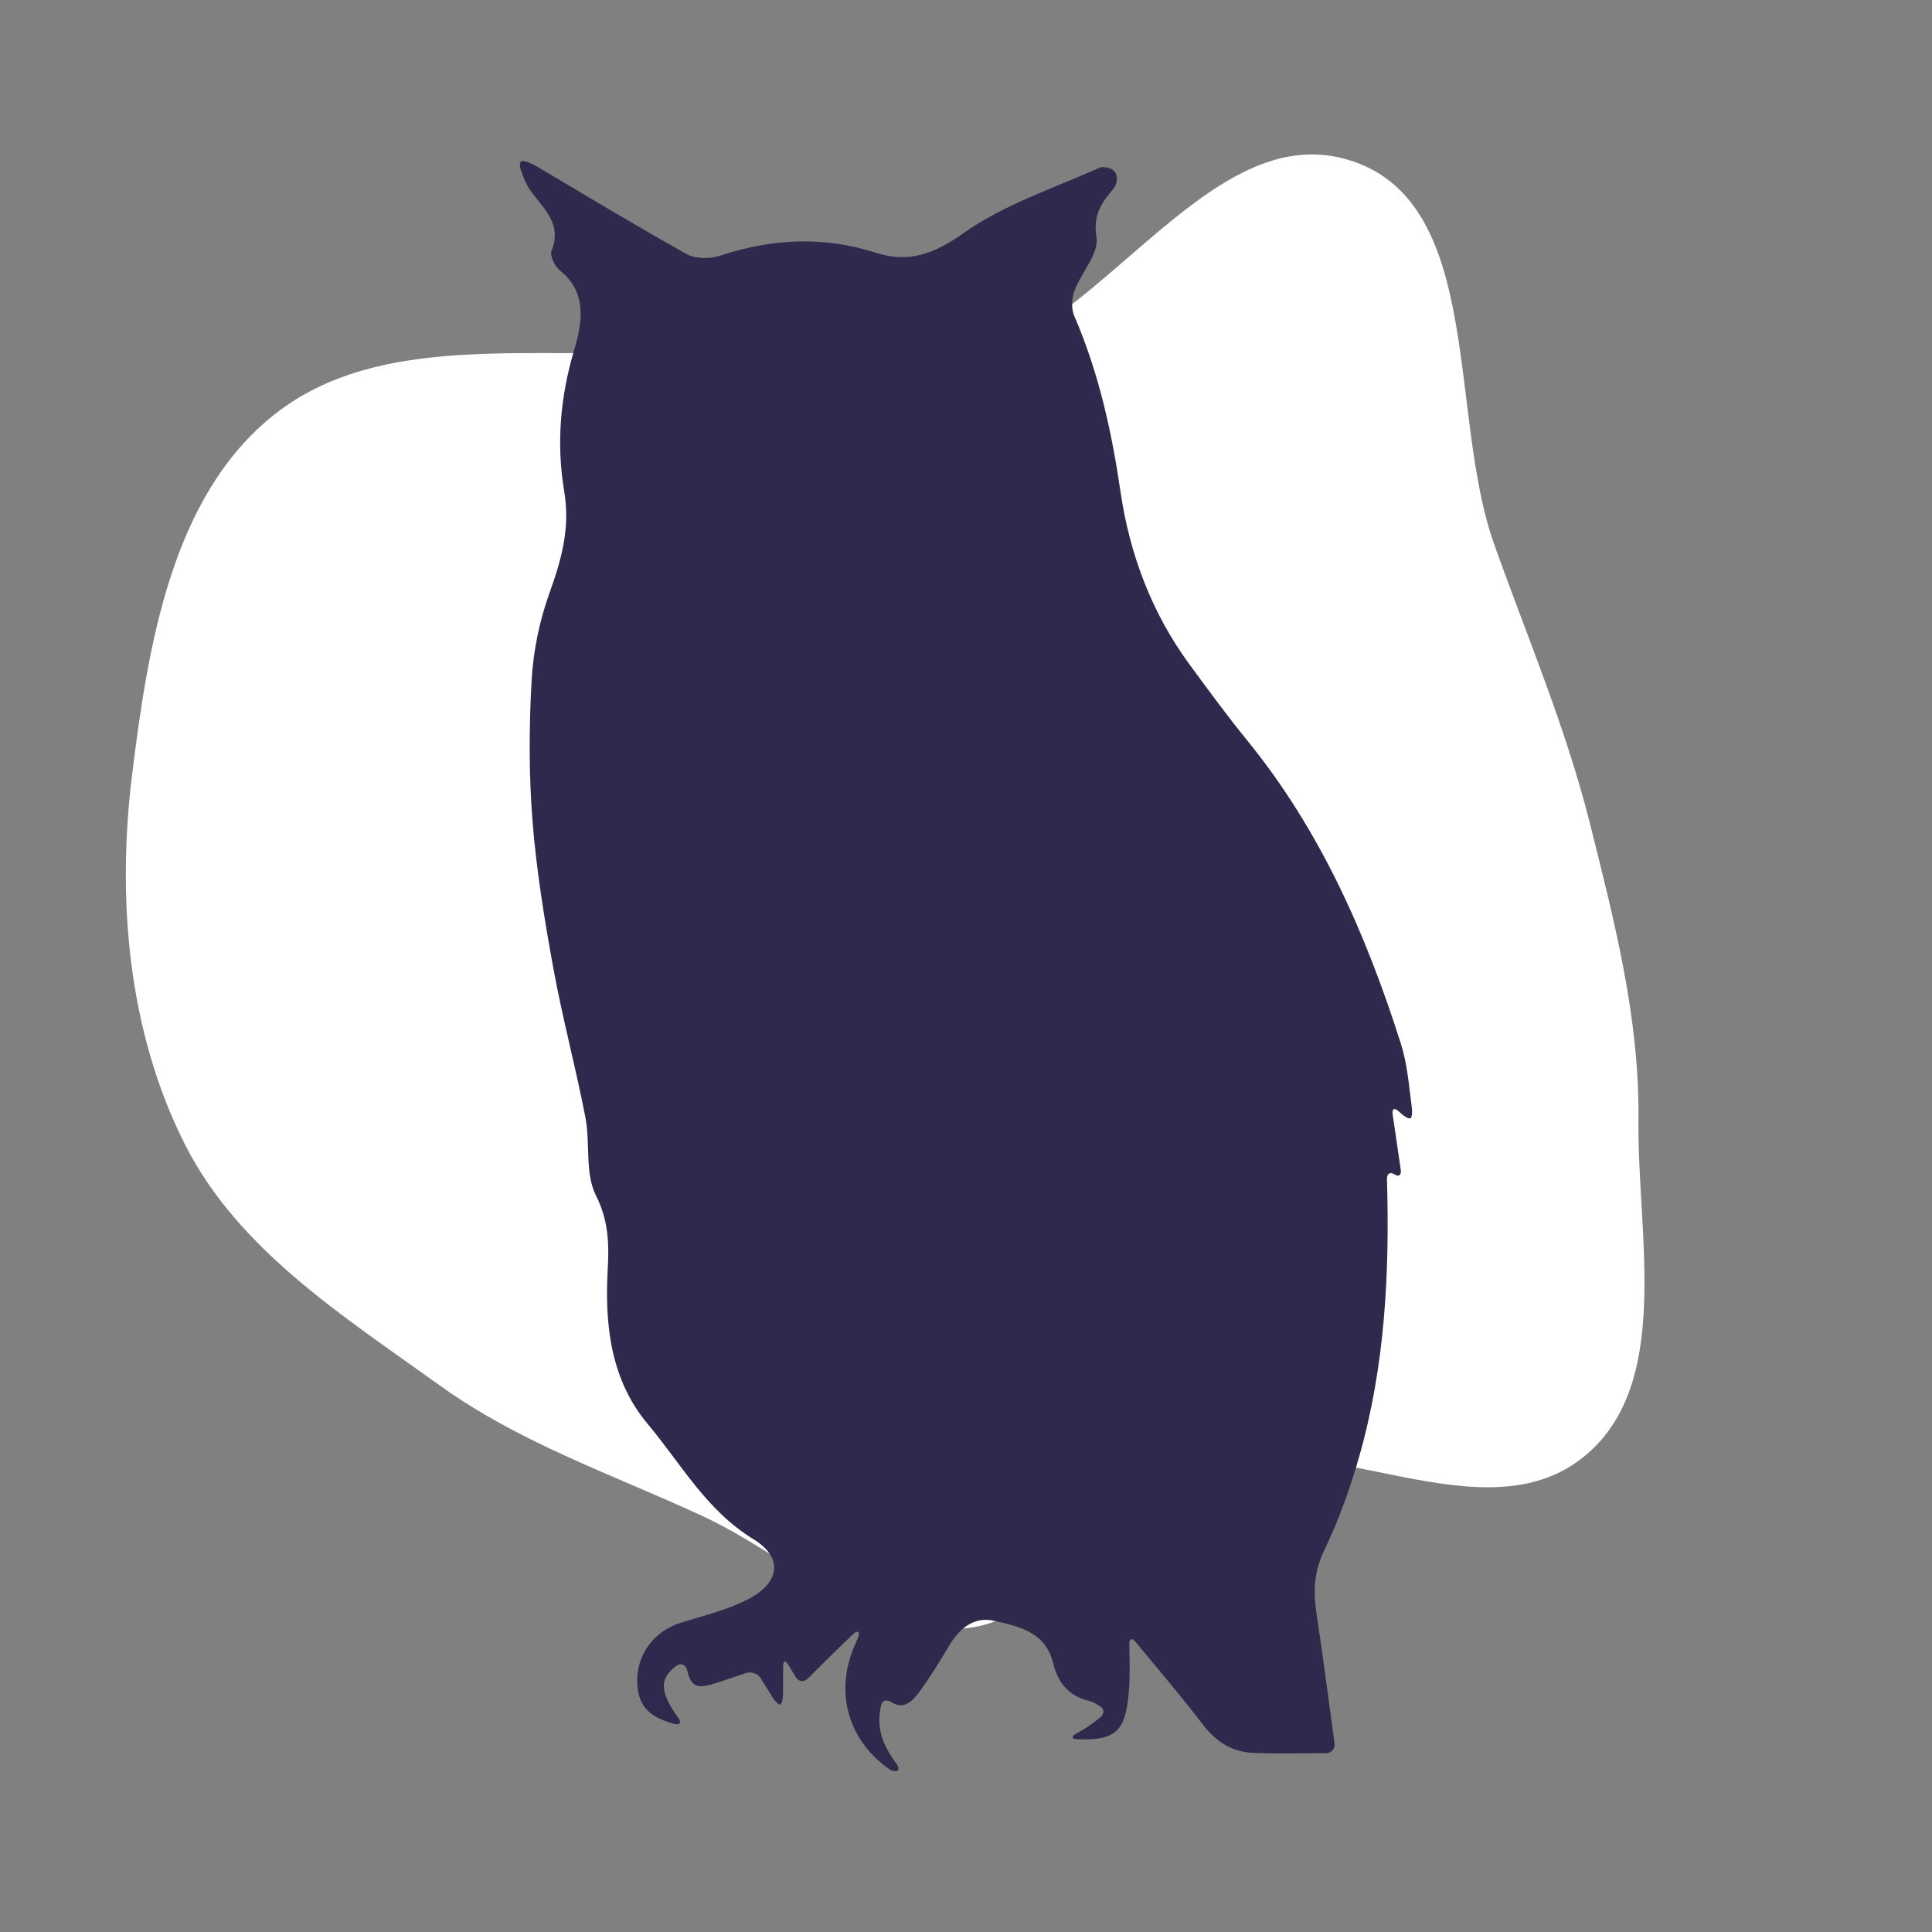 <!DOCTYPE svg PUBLIC "-//W3C//DTD SVG 1.1//EN" "http://www.w3.org/Graphics/SVG/1.1/DTD/svg11.dtd">
<!-- Uploaded to: SVG Repo, www.svgrepo.com, Transformed by: SVG Repo Mixer Tools -->
<svg fill="#2f294d" version="1.1" id="Capa_1" xmlns="http://www.w3.org/2000/svg" xmlns:xlink="http://www.w3.org/1999/xlink" width="800px" height="800px" viewBox="-59.39 -59.39 712.72 712.72" xml:space="preserve">
<rect x="-59.39" y="-59.39" width="712.72" height="712.72" fill="#808080" stroke="none"/>
<g id="SVGRepo_bgCarrier" stroke-width="0">
<path transform="translate(-59.39, -59.39), scale(22.273)" d="M16,26.968C17.618,26.797,18.39,24.653,19.958,24.219C21.993,23.657,24.556,25.453,26.212,24.144C27.715,22.955,27.115,20.458,27.137,18.542C27.156,16.866,26.741,15.267,26.334,13.641C25.933,12.043,25.304,10.575,24.75,9.022C23.982,6.872,24.576,3.417,22.417,2.675C20.108,1.881,18.353,5.362,16,6.014C14.402,6.456,12.746,5.687,11.093,5.809C8.86,5.975,6.302,5.477,4.545,6.865C2.842,8.211,2.451,10.693,2.186,12.847C1.933,14.914,2.124,17.094,3.062,18.953C3.947,20.705,5.693,21.803,7.287,22.949C8.612,23.901,10.135,24.417,11.617,25.101C13.078,25.774,14.401,27.137,16,26.968" fill="#ffffff" strokewidth="0"/>
</g>
<g id="SVGRepo_tracerCarrier" stroke-linecap="round" stroke-linejoin="round"/>
<g id="SVGRepo_iconCarrier"> <g> <g> <path d="M457.429,325.734c-12.823-40.388-29.702-78.813-56.777-112.061c-7.381-9.065-14.3-18.519-21.224-27.944 c-13.975-19.013-22.102-40.771-25.455-63.693c-3.276-22.411-8.07-44.068-17.059-64.855c-1.135-2.62-0.983-6.467,0.032-9.205 c2.521-6.797,9.103-13.799,8.148-19.768c-1.367-8.548,2.011-12.913,6.479-18.278c0.665-0.796,0.91-1.942,1.061-3.167 c0.225-1.856-1.122-3.729-3.003-4.194c-1.276-0.318-2.497-0.498-3.443-0.074c-16.984,7.618-35.251,13.562-50.192,24.158 c-10.832,7.679-20.289,11.041-32.015,7.267c-19.56-6.292-38.593-5.333-57.867,1.048c-3.676,1.216-9.009,1.163-12.256-0.657 c-18.687-10.457-37.03-21.526-55.463-32.432C136.635,0.84,134.379,0,133.359,0s-1.248,1.542-0.567,3.468 c0.795,2.256,1.612,4.496,2.872,6.455c4.57,7.099,12.693,12.591,8.409,23.179c-0.722,1.787,1.195,5.797,3.076,7.291 c10.518,8.344,8.05,19.915,5.251,29.376c-5.133,17.34-6.577,34.692-3.66,52.02c2.289,13.599-0.987,25.219-5.431,37.585 c-3.672,10.212-5.957,21.306-6.577,32.143c-0.983,17.217-1.037,34.619,0.31,51.804c1.436,18.299,4.422,36.532,7.723,54.611 c3.354,18.393,8.258,36.504,11.799,54.867c1.844,9.564-0.229,20.641,3.889,28.809c4.729,9.385,4.871,18.08,4.341,27.516 c-1.146,20.535,1.232,40.662,14.737,56.773c12.301,14.676,21.71,31.967,39.013,42.518c10.926,6.658,9.988,15.826-1.636,21.984 c-7.752,4.104-16.622,6.176-25.092,8.832c-10.331,3.24-16.781,12.221-16.092,23.016c0.49,7.666,4.529,11.963,13.766,14.324 c1.979,0.506,2.583-0.518,1.383-2.17c-6.916-9.572-7.152-14.578-0.677-19.281c1.652-1.201,3.398-0.34,3.892,1.643 c1.706,6.83,3.982,7.055,12.742,4.064c3.109-1.061,6.226-2.105,8.984-3.027c1.938-0.648,4.382,0.232,5.455,1.967 c1.546,2.496,2.946,4.758,4.3,6.936c1.077,1.734,2.391,2.945,2.938,2.705s0.991-2.094,0.991-4.133v-9.988 c0-2.043,0.857-2.281,1.914-0.533c0.987,1.631,1.836,3.031,2.726,4.508c1.057,1.746,3.084,1.994,4.529,0.551 c3.199-3.199,6.03-6.047,8.898-8.854c2.599-2.547,5.23-5.064,7.862-7.58c1.477-1.412,2.521-0.887,1.824,1.031 c-0.453,1.24-1.008,2.387-1.506,3.559c-7.299,17.18-2.134,35.047,13.301,45.553c0.555,0.379,1.33,0.436,2.15,0.424 c1.232-0.02,1.159-1.301-0.057-2.941c-4.565-6.148-7.54-12.779-5.471-21.307c0.481-1.986,2.179-2.211,3.9-1.113 c4.713,3.016,7.928-0.637,10.787-4.65c3.566-5.002,6.863-10.221,9.964-15.525c3.884-6.643,9.18-11.656,17.1-9.869 c9.106,2.057,18.919,4.182,21.697,15.619c1.718,7.07,5.63,12.121,13.174,13.887c1.294,0.303,2.493,1.008,3.966,1.906 c1.742,1.064,1.881,2.889,0.281,4.158c-1.762,1.398-3.166,2.512-4.65,3.512c-1.335,0.898-2.738,1.686-4.378,2.6 c-1.787,0.99-1.571,1.934,0.469,2.008c14.558,0.518,17.883-3.072,19.087-17.891c0.477-5.904,0.248-11.865,0.143-17.182 c-0.041-2.041,1.008-2.42,2.309-0.846c7.822,9.451,16.646,19.812,24.925,30.598c4.893,6.373,10.865,10.057,18.626,10.357 c8.592,0.332,17.205,0.148,26.658,0.1c2.04-0.01,3.473-1.648,3.194-3.672c-2.382-17.488-4.361-32.828-6.683-48.117 c-1.229-8.082-0.836-15.344,2.917-23.121c5.312-11.016,9.511-22.717,12.868-34.496c9.548-33.469,11.245-67.777,10.249-102.338 c-0.057-2.041,1.171-2.844,2.754-1.787s2.628,0.273,2.33-1.75c-1.057-7.197-2.008-13.686-2.995-20.418 c-0.298-2.02,0.674-2.529,2.167-1.137c0.204,0.191,0.403,0.375,0.6,0.559c1.493,1.395,3.179,2.326,3.766,2.08 c0.588-0.244,0.8-2.076,0.53-4.104C460.375,341.189,459.792,333.182,457.429,325.734z"/> </g> </g> </g>
</svg>